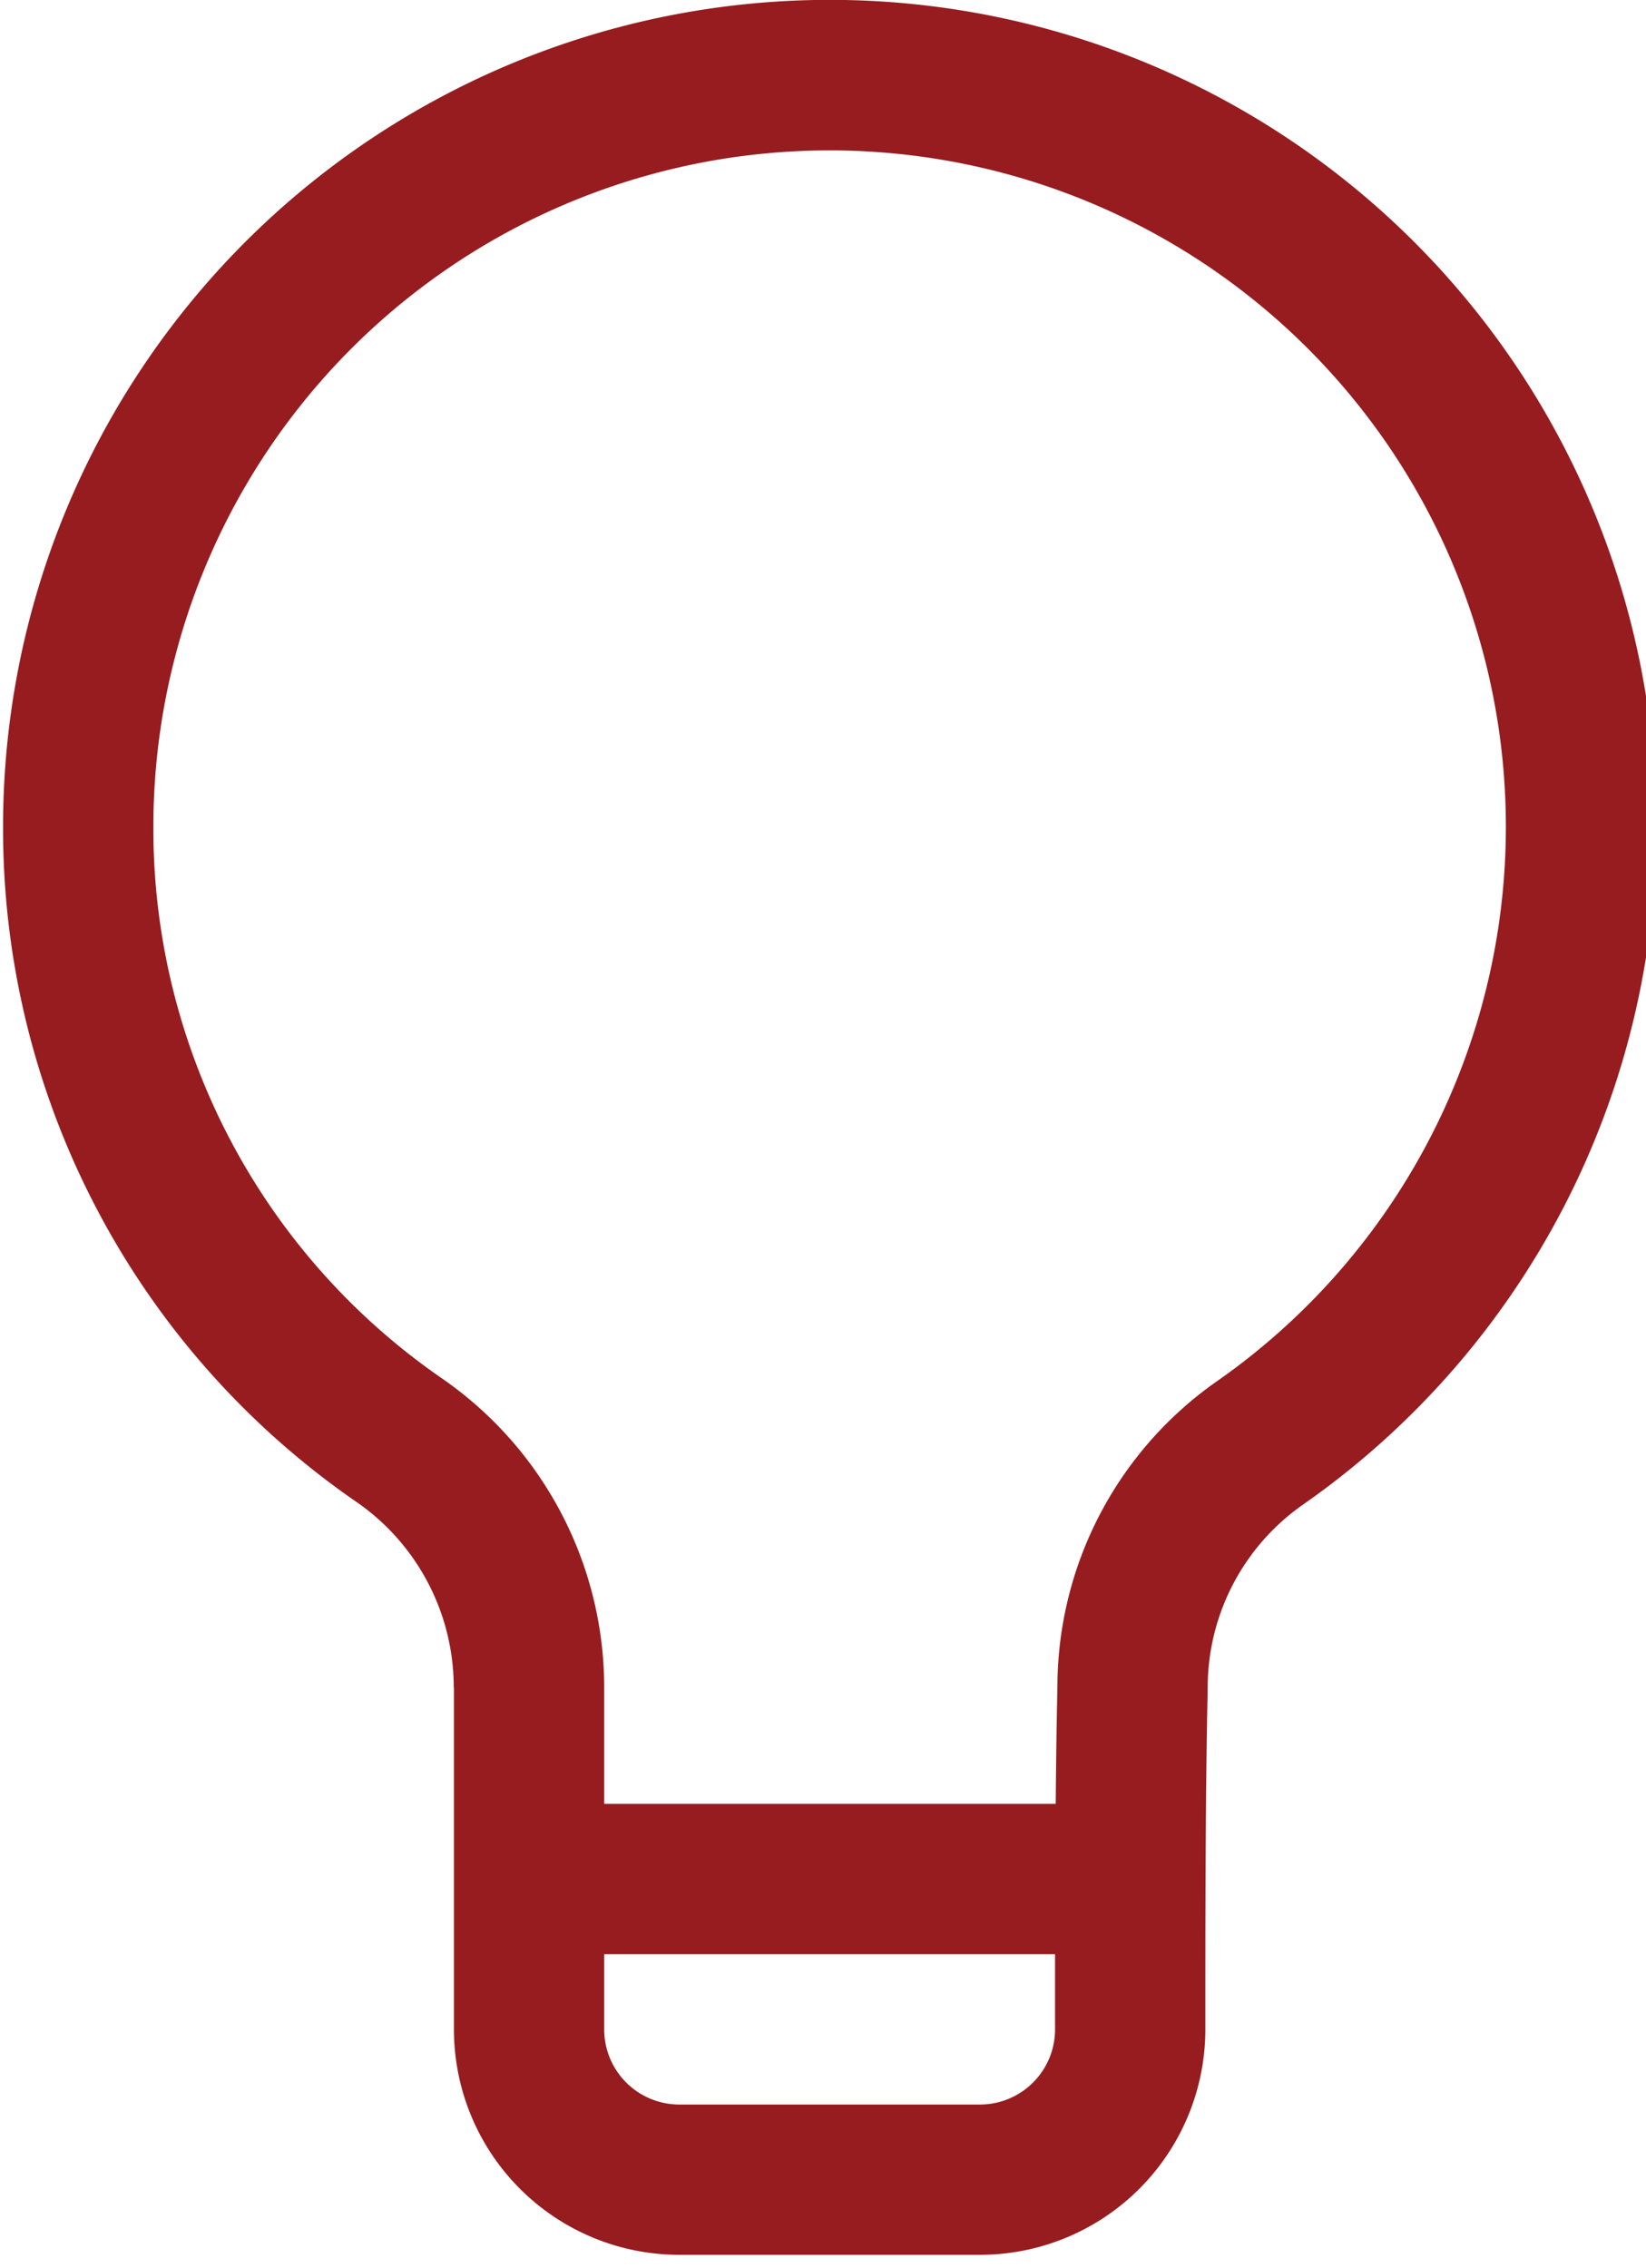 <svg id="Component_102_1" data-name="Component 102 – 1" xmlns="http://www.w3.org/2000/svg" xmlns:xlink="http://www.w3.org/1999/xlink" width="45" height="62" viewBox="0 0 45 62">
  <defs>
    <clipPath id="clip-path">
      <rect id="Rectangle_3173" data-name="Rectangle 3173" width="45" height="62" transform="translate(0 0)" fill="#961c1f"/>
    </clipPath>
  </defs>
  <g id="Group_5880" data-name="Group 5880" transform="translate(0 0)" clip-path="url(#clip-path)">
    <path id="Path_9651" data-name="Path 9651" d="M12.326,46.117v9.347a6.163,6.163,0,0,0,6.163,6.163h8.217a6.163,6.163,0,0,0,6.163-6.163c0-2.765,0-6.423.064-9.3,0-.015,0-.031,0-.046a6.1,6.1,0,0,1,2.6-4.993A22.6,22.6,0,1,0,0,22.6,22.347,22.347,0,0,0,9.7,41.075a6.163,6.163,0,0,1,2.621,5.042M28.76,53.411v2.054a2.054,2.054,0,0,1-2.054,2.054H18.488a2.054,2.054,0,0,1-2.054-2.054V53.411ZM24.651,49.3h4.127c.01-1.118.024-2.211.047-3.212a10.206,10.206,0,0,1,4.348-8.33h0A18.488,18.488,0,1,0,4.109,22.6a18.247,18.247,0,0,0,7.931,15.1l.018.013a10.272,10.272,0,0,1,4.376,8.41V49.3h4.108" transform="translate(0.084 0.005)" fill="#961c1f" fill-rule="evenodd"/>
  </g>
</svg>
